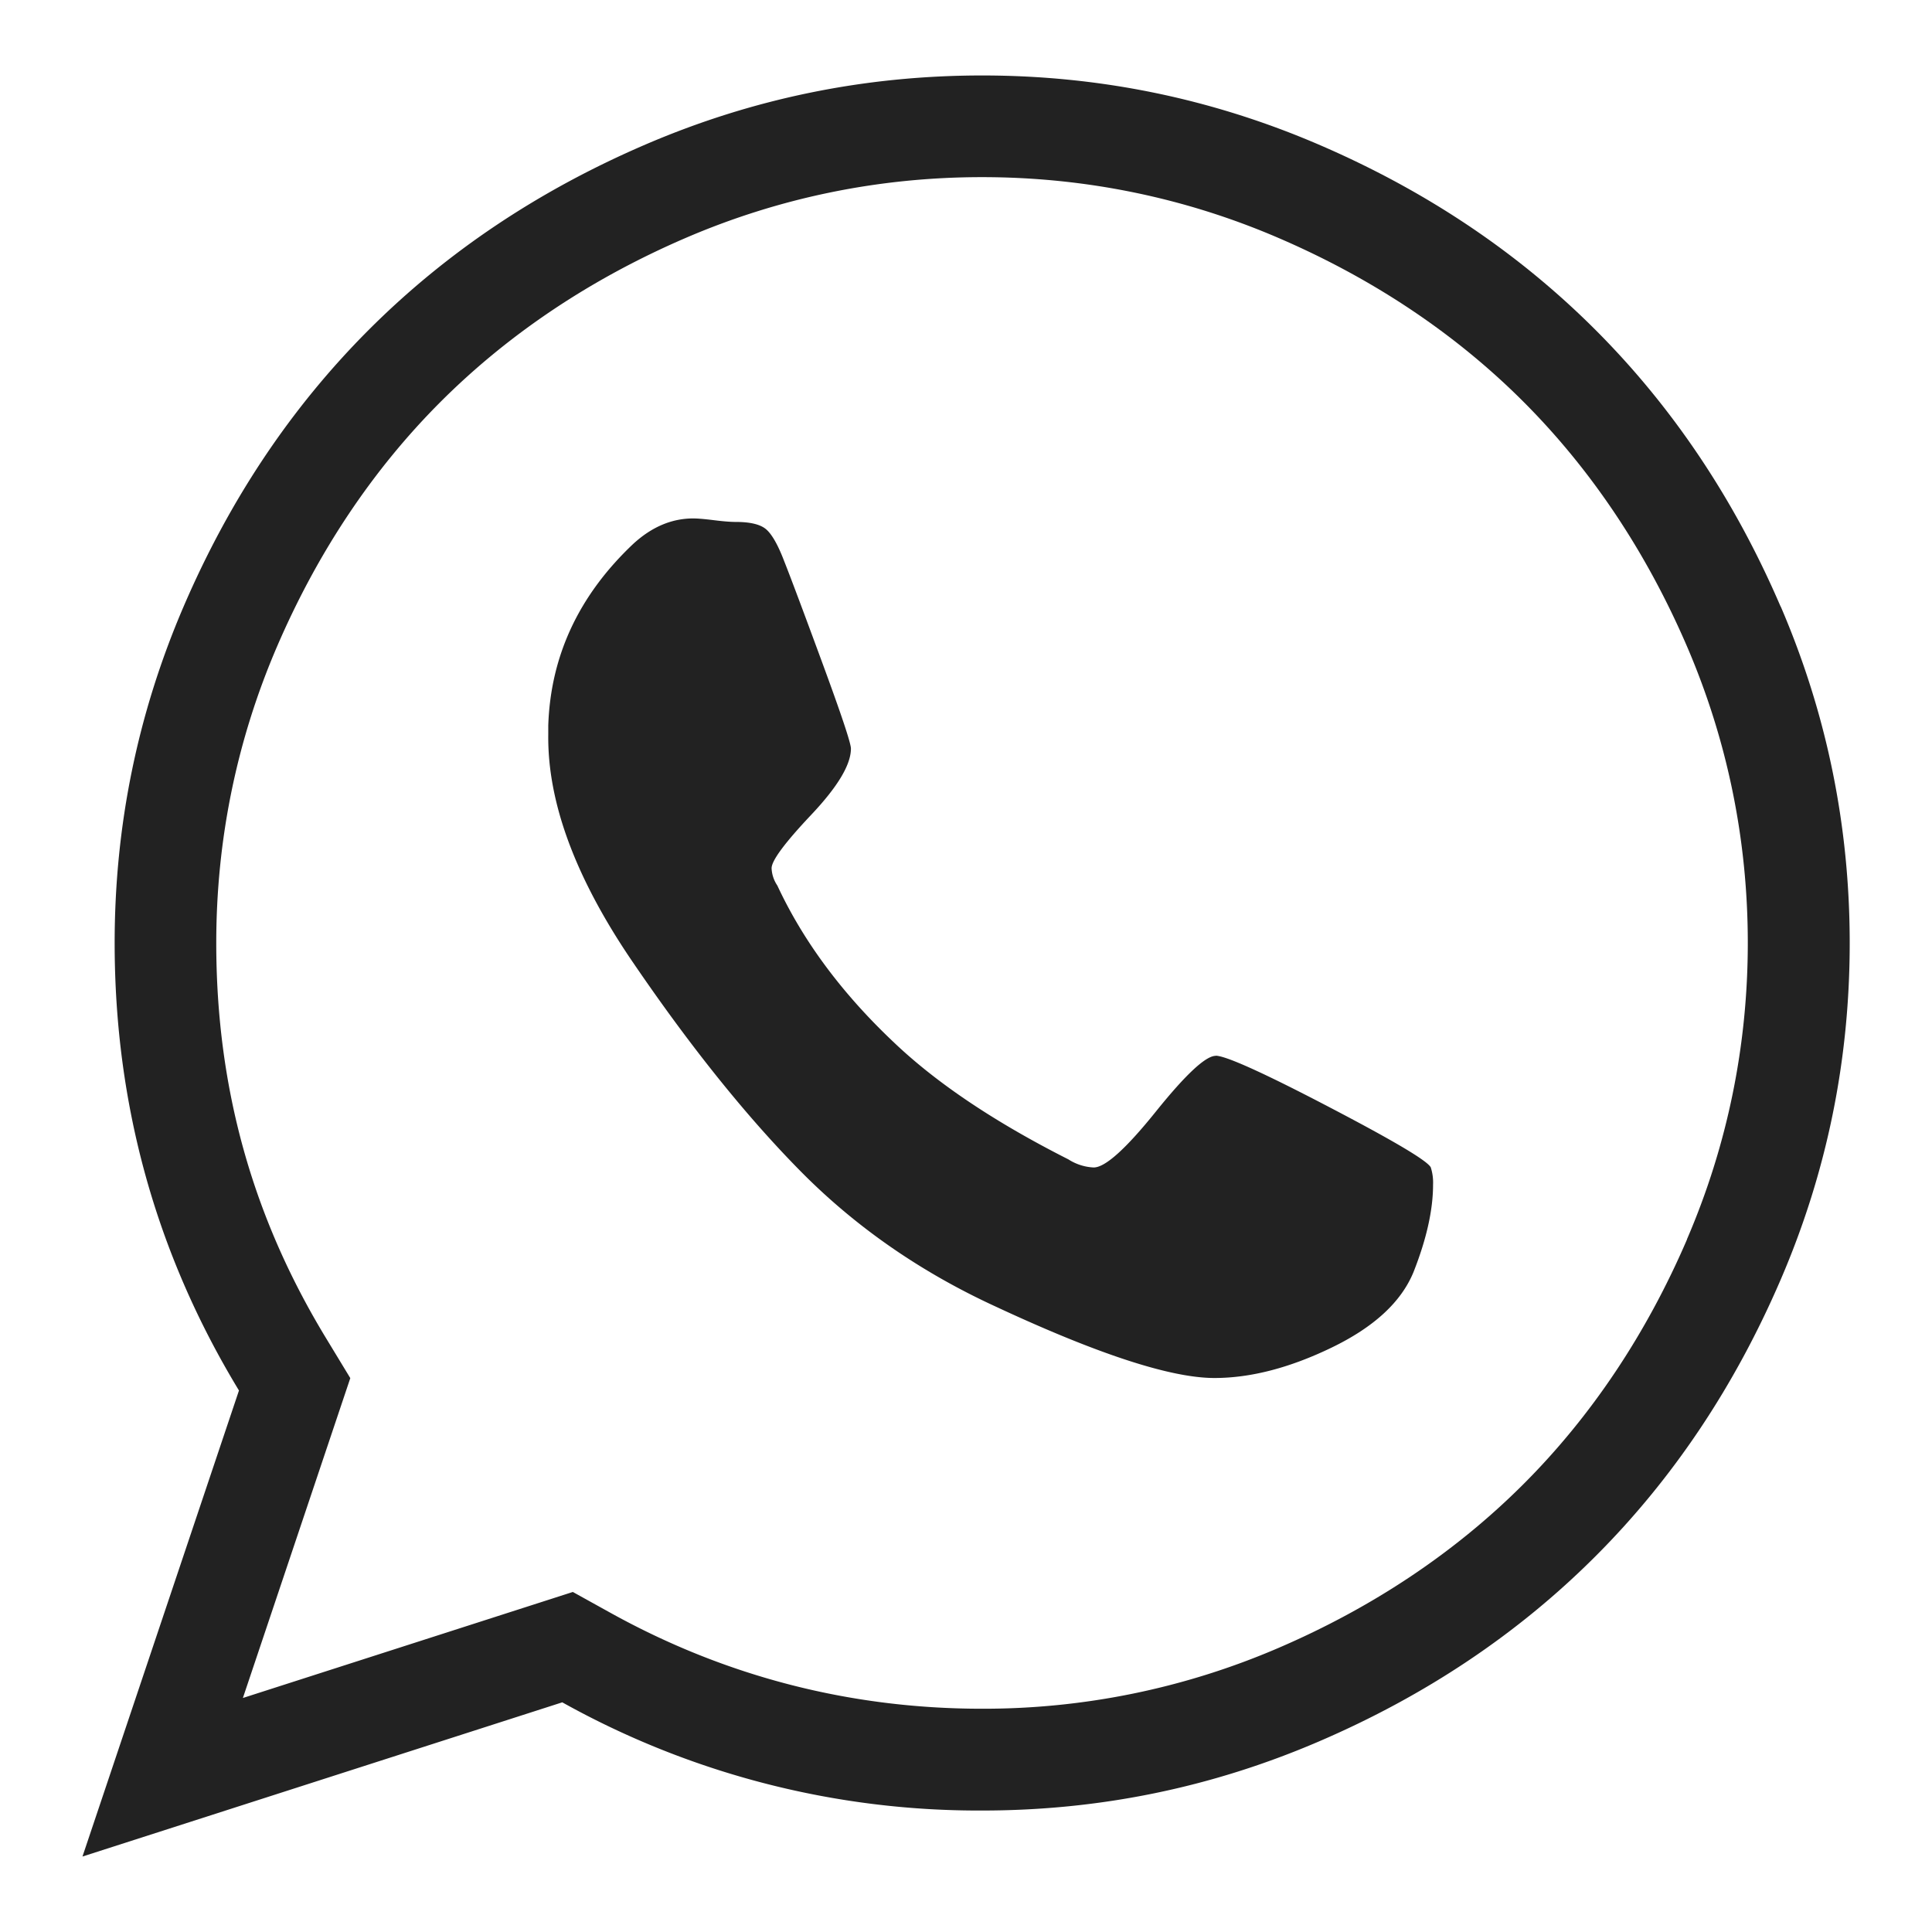<svg class="icon" viewBox="0 0 1024 1024" version="1.1" xmlns="http://www.w3.org/2000/svg"
     fill="#222222" aria-hidden="true" focusable="false">
    <path d="M644.32 559.552c5.28 0 25.12 8.928 59.456 26.848s52.544 28.64 54.56 32.32a26.4 26.4 0 0 1 1.216 9.152c0 13.408-3.456 28.864-10.368 46.368-6.528 15.872-20.96 29.152-43.296 39.968s-43.104 16.16-62.208 16.16c-23.168 0-61.792-12.608-115.872-37.824-39.84-18.304-74.4-42.272-103.68-71.968s-59.36-67.296-90.24-112.832c-29.28-43.52-43.712-82.944-43.296-118.304v-4.896c1.216-36.992 16.256-69.12 45.12-96.352 9.76-8.928 20.32-13.408 31.712-13.408 2.432 0 6.08 0.32 10.976 0.928s8.736 0.928 11.584 0.928c7.744 0 13.12 1.312 16.16 3.968s6.208 8.224 9.472 16.768c3.232 8.128 9.952 26.016 20.128 53.664s15.264 42.88 15.264 45.728c0 8.544-7.008 20.224-21.024 35.072s-21.024 24.288-21.024 28.352a17.6 17.6 0 0 0 3.04 9.152c13.824 29.696 34.56 57.536 62.208 83.552 22.752 21.568 53.472 42.08 92.064 61.6a27.104 27.104 0 0 0 13.408 4.288c6.08 0 17.056-9.856 32.928-29.6s26.432-29.568 31.744-29.568z"></path>
    <path d="M943.744 321.44c-24.384-56.704-57.12-105.6-98.176-146.656s-89.952-73.792-146.656-98.176c-56.736-24.384-116.192-36.608-178.368-36.608s-121.632 12.192-178.368 36.576-105.6 57.12-146.656 98.176c-41.056 41.056-73.792 89.952-98.176 146.656s-36.576 116.16-36.576 178.368c0 85.792 21.952 164.832 65.888 237.216L43.712 984l254.304-81.728a452.832 452.832 0 0 0 222.592 57.344c62.208 0 121.632-12.192 178.368-36.576s105.6-57.12 146.656-98.176c41.056-41.056 73.76-89.952 98.176-146.656s36.576-116.16 36.576-178.368-12.192-121.696-36.576-178.4z m-49.568 335.424c-21.568 50.144-50.752 93.824-86.784 129.824s-79.68 65.216-129.856 86.784a395.008 395.008 0 0 1-157.056 32.192c-69.664 0-135.776-17.024-196.48-50.592l-20.384-11.296-174.88 56.192 56.928-169.536-12.992-21.408c-39.04-64.352-58.048-132.8-58.048-209.248 0-54.528 10.816-107.392 32.192-157.056 21.568-50.112 50.752-93.824 86.784-129.824s79.68-65.184 129.824-86.784c49.664-21.376 102.528-32.224 157.056-32.224s107.392 10.816 157.056 32.192c50.144 21.568 93.824 50.752 129.856 86.784s65.184 79.68 86.784 129.824c21.376 49.696 32.192 102.528 32.192 157.056s-10.848 107.392-32.224 157.056z"></path>
</svg>